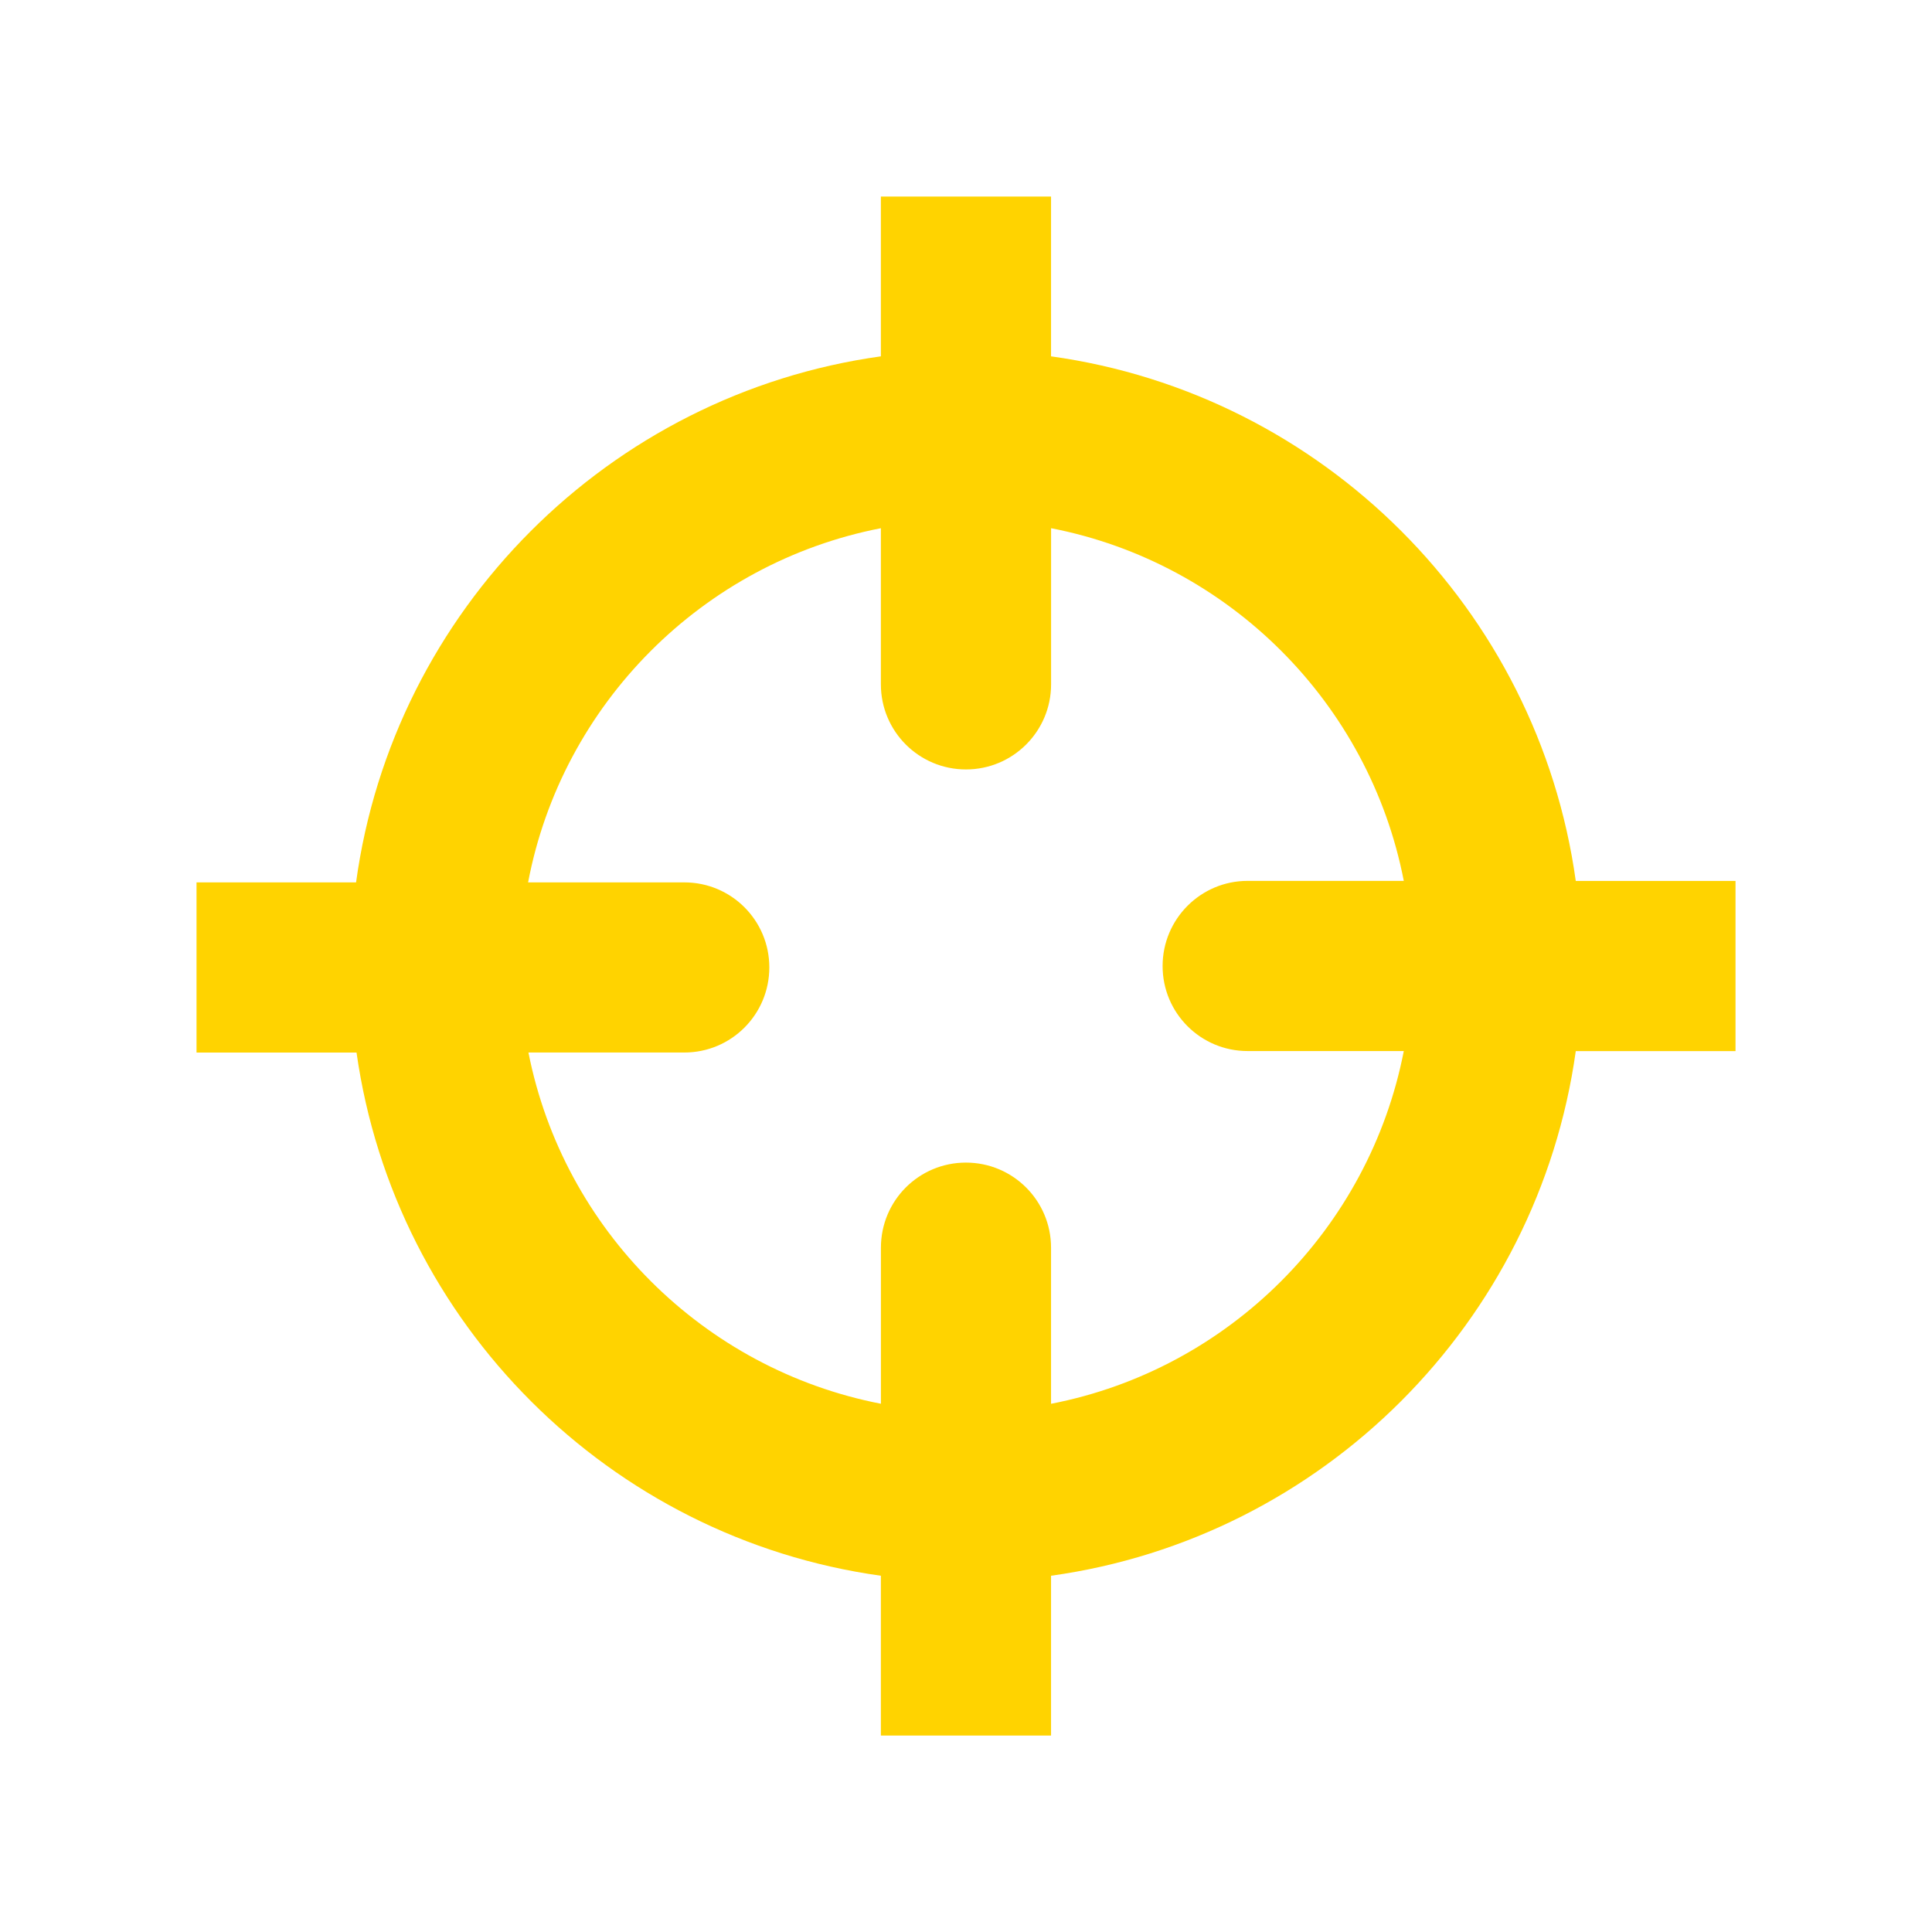 <svg xmlns="http://www.w3.org/2000/svg" id="Layer_1" viewBox="0 0 500 500"><defs><style>.cls-1{fill:#ffd300;stroke-width:0px;}</style></defs><path class="cls-1" d="m407.81,228c-9.78-70.35-65.48-126-135.8-135.78v-41.36h-44.04v41.36c-70.4,9.8-126.18,65.66-135.82,136.14h-41.29v44.04h41.41c9.93,70.15,65.52,125.62,135.7,135.4v41.36h44.04v-41.36c70.32-9.78,125.99-65.46,135.8-135.78h41.34v-44.03h-41.34v.02Zm-135.8,135.29v-40.39c0-12.16-9.85-22.02-22.03-22.02s-22,9.84-22,22.02v40.39c-45.92-8.92-82.17-45.06-91.22-90.9h40.34c12.17,0,22-9.85,22-22.03s-9.84-22-22-22h-40.43c8.78-46.2,45.19-82.7,91.3-91.66v40.41c0,12.16,9.85,22.02,22.02,22.02s22.03-9.87,22.03-22.02v-40.41c46.03,8.94,82.35,45.26,91.28,91.27h-40.43c-12.13,0-21.99,9.87-21.99,22.04s9.85,22,21.99,22h40.43c-8.96,46.02-45.26,82.37-91.29,91.29Z"></path></svg>